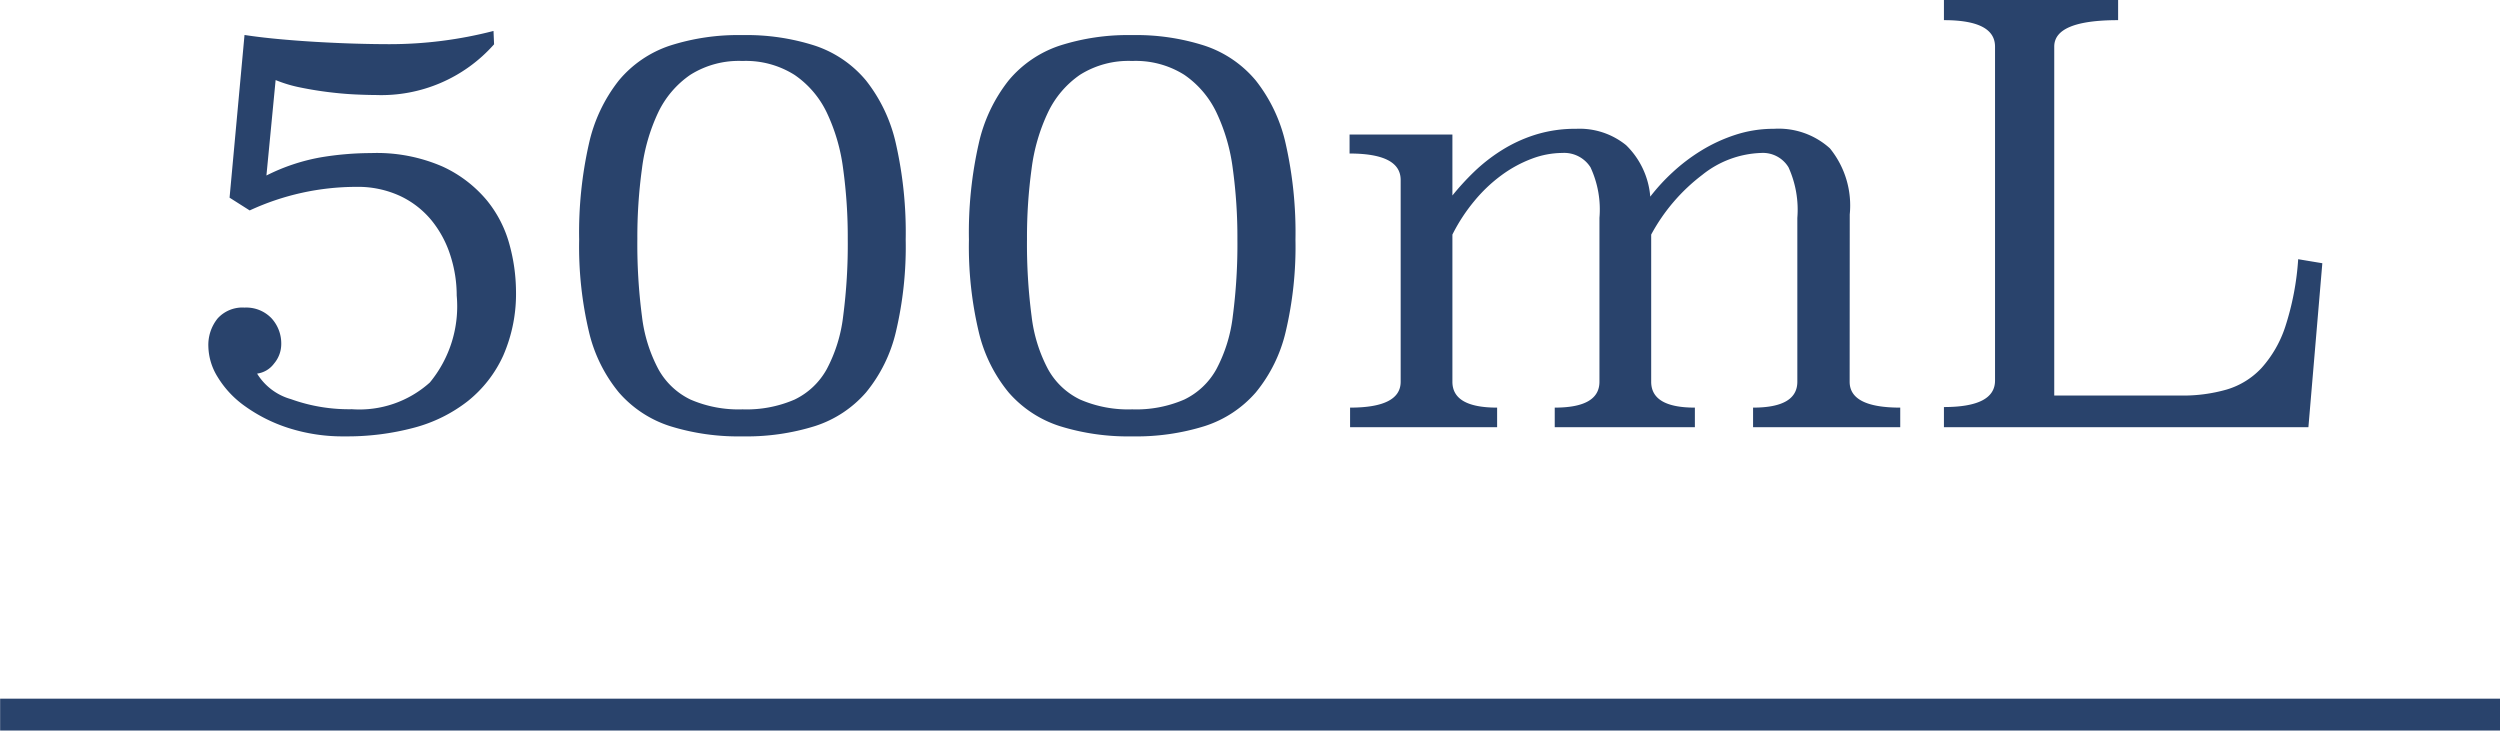 <svg xmlns="http://www.w3.org/2000/svg" width="78.277" height="22.874" viewBox="0 0 78.277 22.874"><g transform="translate(-823.5 -8426.625)"><path d="M-24.03-11.988A4.714,4.714,0,0,1-27.738-10.4q-.252,0-.639-.018t-.828-.072q-.441-.054-.882-.144a4.17,4.17,0,0,1-.783-.234l-.288,2.988a6.173,6.173,0,0,1,1.692-.567,9.627,9.627,0,0,1,1.584-.135,5.148,5.148,0,0,1,2.241.423A3.946,3.946,0,0,1-24.255-7.1a3.714,3.714,0,0,1,.711,1.395,5.624,5.624,0,0,1,.2,1.422,4.829,4.829,0,0,1-.4,2.043A3.869,3.869,0,0,1-24.849-.819a4.661,4.661,0,0,1-1.692.837,8.089,8.089,0,0,1-2.151.27,5.564,5.564,0,0,1-1.8-.27,4.908,4.908,0,0,1-1.35-.684,3.074,3.074,0,0,1-.846-.909,1.885,1.885,0,0,1-.288-.945,1.322,1.322,0,0,1,.288-.882,1.044,1.044,0,0,1,.846-.342A1.092,1.092,0,0,1-31-3.411a1.166,1.166,0,0,1,.306.819.942.942,0,0,1-.225.6.791.791,0,0,1-.531.315,1.819,1.819,0,0,0,1.062.8,5.345,5.345,0,0,0,1.908.315,3.3,3.3,0,0,0,2.439-.837A3.746,3.746,0,0,0-25.2-4.122a4.068,4.068,0,0,0-.2-1.26,3.345,3.345,0,0,0-.585-1.089,2.834,2.834,0,0,0-.981-.765,3.143,3.143,0,0,0-1.386-.288,7.952,7.952,0,0,0-3.33.738l-.63-.4.468-5.094q.468.072,1.044.126t1.188.09q.612.036,1.206.054t1.1.018a12.969,12.969,0,0,0,3.258-.414Zm7.776-.288a6.981,6.981,0,0,1,2.277.333,3.533,3.533,0,0,1,1.593,1.089,4.907,4.907,0,0,1,.936,1.98,12.6,12.6,0,0,1,.306,3.006,11.565,11.565,0,0,1-.306,2.88,4.66,4.66,0,0,1-.936,1.9A3.561,3.561,0,0,1-13.977-.036a7.16,7.16,0,0,1-2.277.324,7.16,7.16,0,0,1-2.277-.324,3.561,3.561,0,0,1-1.593-1.053,4.66,4.66,0,0,1-.936-1.9,11.565,11.565,0,0,1-.306-2.88,12.6,12.6,0,0,1,.306-3.006,4.907,4.907,0,0,1,.936-1.98,3.533,3.533,0,0,1,1.593-1.089A6.981,6.981,0,0,1-16.254-12.276Zm0,.81a2.849,2.849,0,0,0-1.629.432,2.985,2.985,0,0,0-1.008,1.179A5.81,5.81,0,0,0-19.4-8.091a15.766,15.766,0,0,0-.144,2.2A17.354,17.354,0,0,0-19.4-3.474a4.686,4.686,0,0,0,.513,1.656,2.273,2.273,0,0,0,1.008.954,3.776,3.776,0,0,0,1.629.306,3.776,3.776,0,0,0,1.629-.306,2.273,2.273,0,0,0,1.008-.954A4.686,4.686,0,0,0-13.1-3.474a17.354,17.354,0,0,0,.144-2.412,15.766,15.766,0,0,0-.144-2.2,5.81,5.81,0,0,0-.513-1.764,2.985,2.985,0,0,0-1.008-1.179A2.849,2.849,0,0,0-16.254-11.466Zm12.2-.81a6.981,6.981,0,0,1,2.277.333A3.533,3.533,0,0,1-.18-10.854a4.907,4.907,0,0,1,.936,1.98,12.6,12.6,0,0,1,.306,3.006,11.565,11.565,0,0,1-.306,2.88,4.66,4.66,0,0,1-.936,1.9A3.561,3.561,0,0,1-1.773-.036,7.16,7.16,0,0,1-4.05.288,7.16,7.16,0,0,1-6.327-.036,3.561,3.561,0,0,1-7.92-1.089a4.66,4.66,0,0,1-.936-1.9,11.565,11.565,0,0,1-.306-2.88,12.6,12.6,0,0,1,.306-3.006,4.907,4.907,0,0,1,.936-1.98,3.533,3.533,0,0,1,1.593-1.089A6.981,6.981,0,0,1-4.05-12.276Zm0,.81a2.849,2.849,0,0,0-1.629.432A2.985,2.985,0,0,0-6.687-9.855,5.81,5.81,0,0,0-7.2-8.091a15.766,15.766,0,0,0-.144,2.2A17.354,17.354,0,0,0-7.2-3.474a4.686,4.686,0,0,0,.513,1.656,2.273,2.273,0,0,0,1.008.954A3.776,3.776,0,0,0-4.05-.558,3.776,3.776,0,0,0-2.421-.864a2.273,2.273,0,0,0,1.008-.954A4.686,4.686,0,0,0-.9-3.474,17.354,17.354,0,0,0-.756-5.886,15.766,15.766,0,0,0-.9-8.091a5.81,5.81,0,0,0-.513-1.764,2.985,2.985,0,0,0-1.008-1.179A2.849,2.849,0,0,0-4.05-11.466ZM18.414-1.422q0,.81,1.584.81V0H15.39V-.612q1.386,0,1.386-.81v-5.13A3.216,3.216,0,0,0,16.5-8.136a.936.936,0,0,0-.855-.45A3.1,3.1,0,0,0,13.8-7.9,5.8,5.8,0,0,0,12.2-6.03v4.608q0,.81,1.368.81V0H9.18V-.612q1.4,0,1.4-.81v-5.13A3.13,3.13,0,0,0,10.3-8.136a.975.975,0,0,0-.882-.45,2.735,2.735,0,0,0-.954.18,3.94,3.94,0,0,0-.945.513,4.707,4.707,0,0,0-.855.81A5.473,5.473,0,0,0,5.976-6.03v4.608q0,.81,1.4.81V0H2.772V-.612q1.584,0,1.584-.81V-7.74q0-.828-1.6-.828v-.594H5.976v1.908a8.072,8.072,0,0,1,.666-.729A5.367,5.367,0,0,1,7.5-8.658a4.543,4.543,0,0,1,1.062-.495,4.168,4.168,0,0,1,1.287-.189,2.312,2.312,0,0,1,1.566.513,2.534,2.534,0,0,1,.756,1.611,6.1,6.1,0,0,1,.693-.756,5.729,5.729,0,0,1,.9-.684,4.982,4.982,0,0,1,1.071-.495,3.843,3.843,0,0,1,1.206-.189,2.394,2.394,0,0,1,1.755.612,2.837,2.837,0,0,1,.621,2.07ZM26.82-12.744q-2,0-2,.828V-.99H28.8a4.945,4.945,0,0,0,1.422-.189,2.439,2.439,0,0,0,1.089-.675,3.625,3.625,0,0,0,.747-1.305,8.64,8.64,0,0,0,.4-2.1l.756.126L32.778,0H21.366V-.63q1.6,0,1.6-.828V-11.916q0-.828-1.6-.828v-.63H26.82Z" transform="translate(863 8440)" fill="#29436c"/><path d="M18802.5,8508.5h-78.277v-1h78.277Z" transform="translate(-17900.719 -59)" fill="#29436c"/></g></svg>